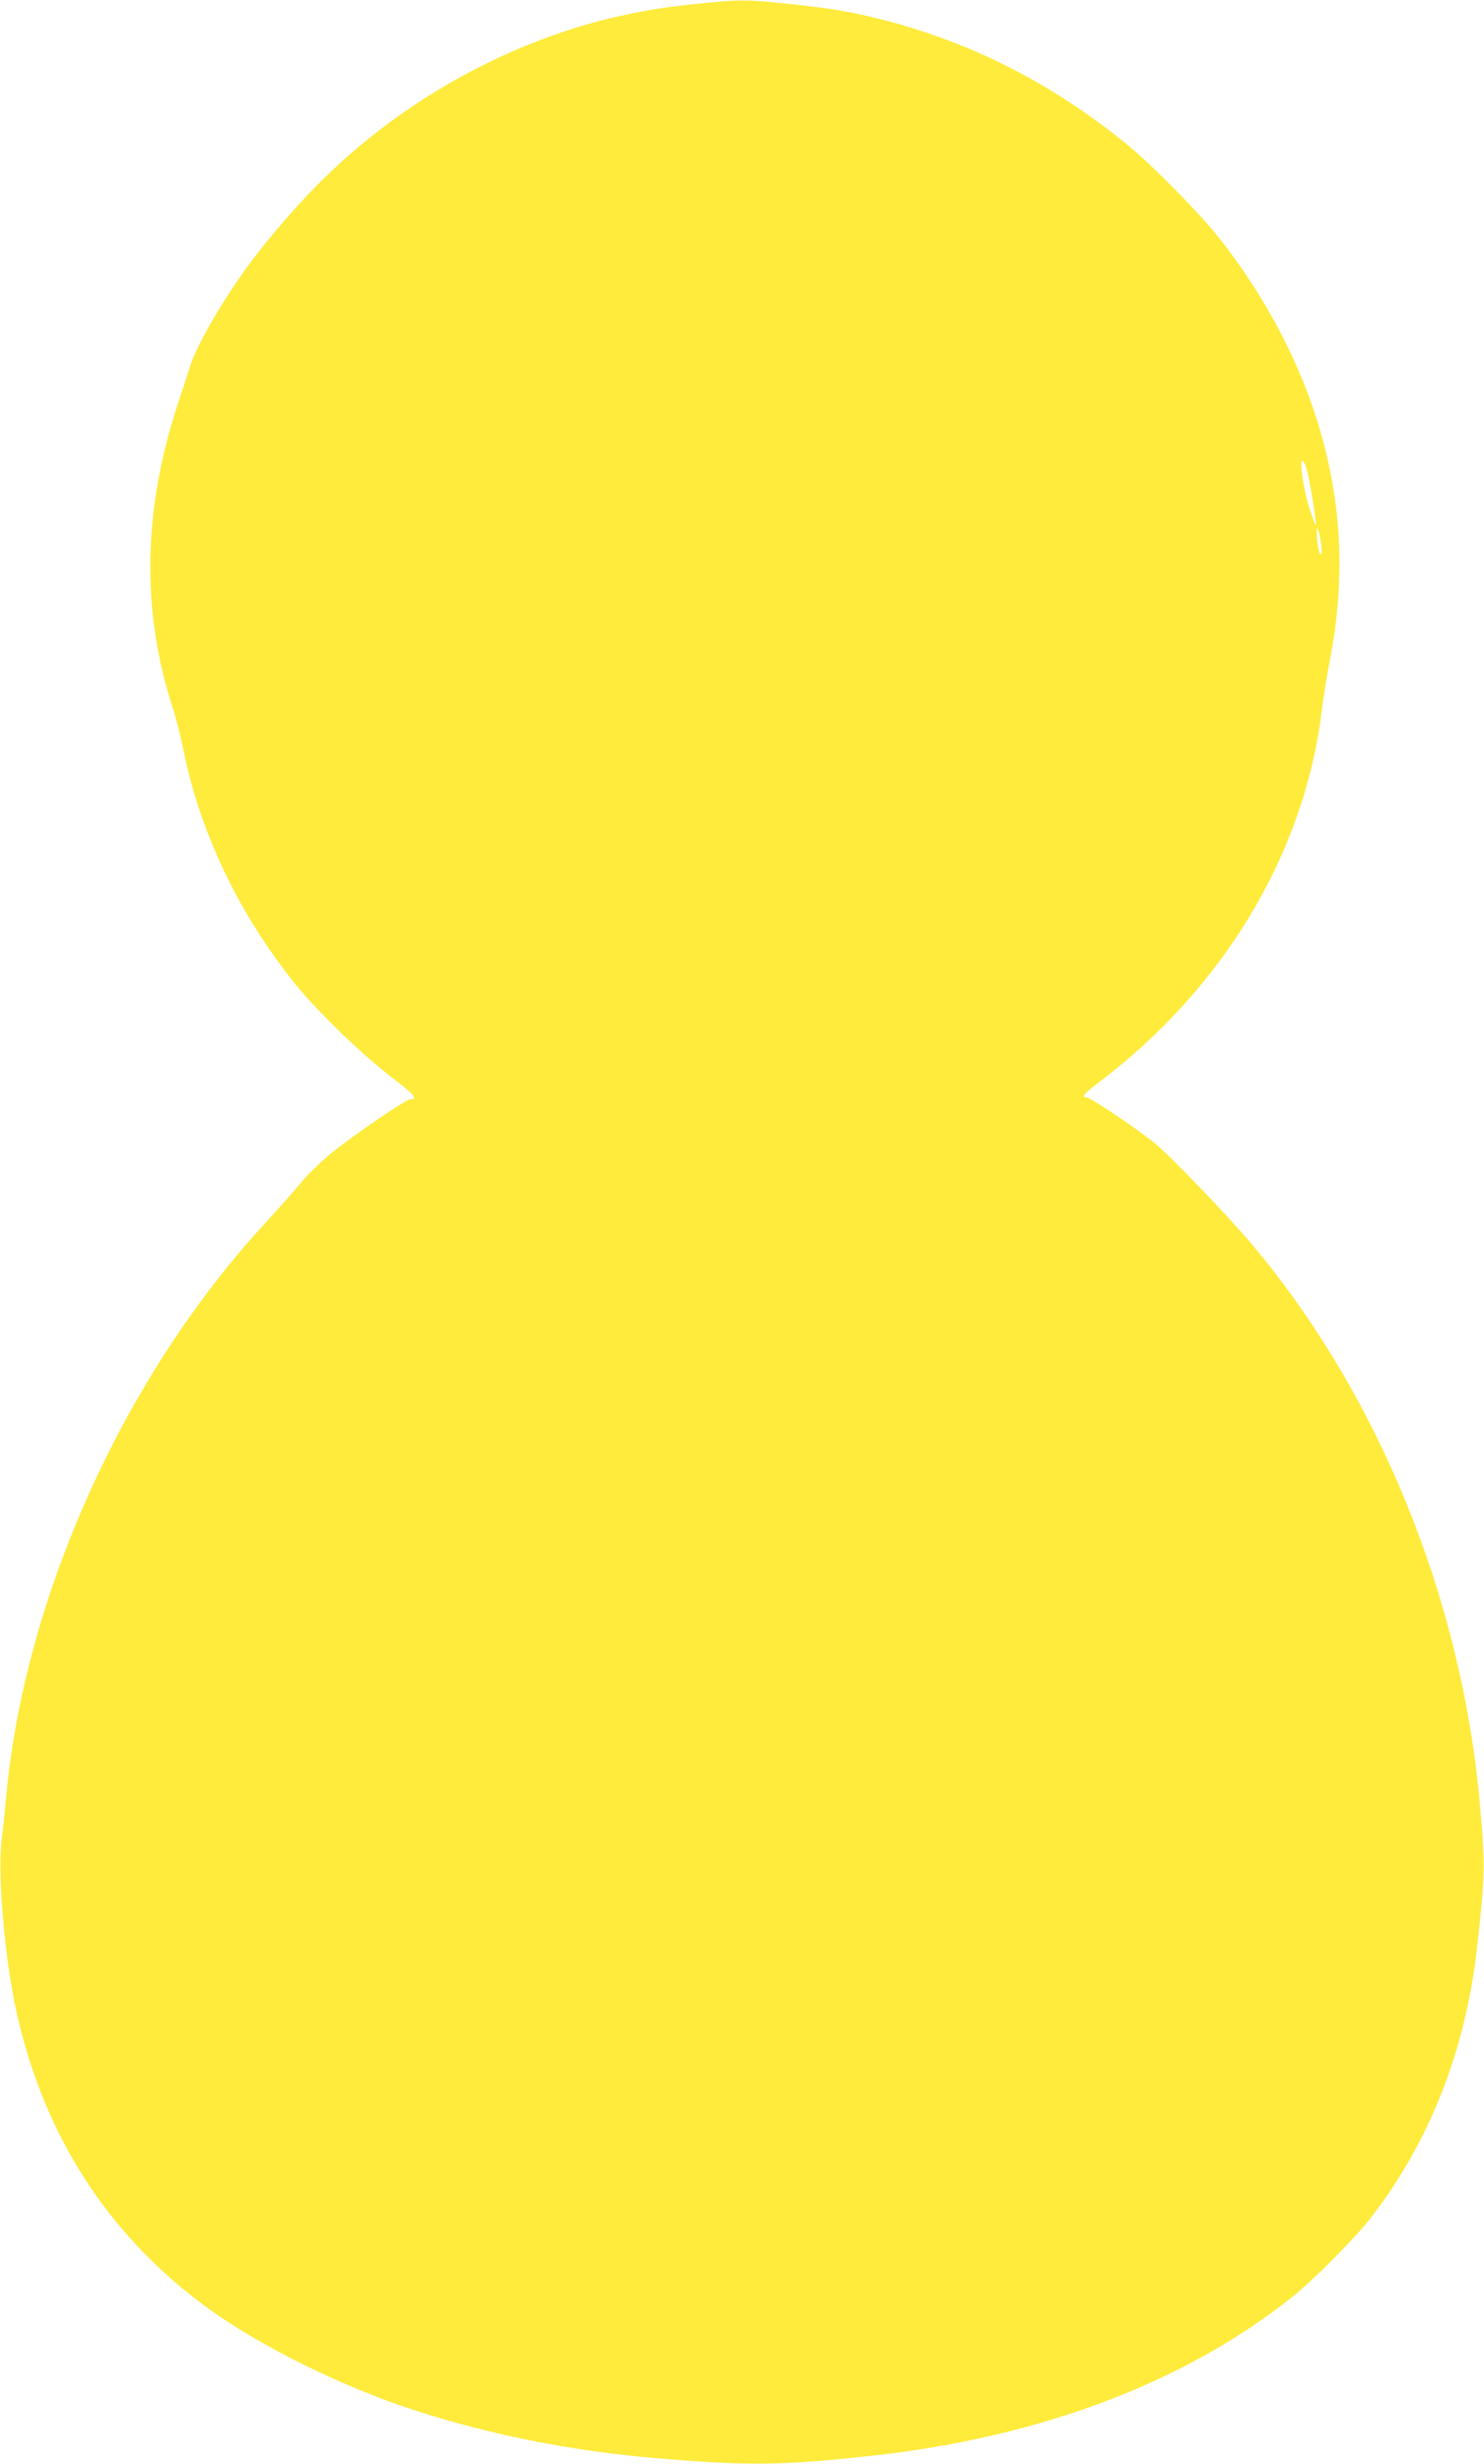 <?xml version="1.0" standalone="no"?>
<!DOCTYPE svg PUBLIC "-//W3C//DTD SVG 20010904//EN"
 "http://www.w3.org/TR/2001/REC-SVG-20010904/DTD/svg10.dtd">
<svg version="1.0" xmlns="http://www.w3.org/2000/svg"
 width="771pt" height="1280pt" viewBox="0 0 771 1280"
 preserveAspectRatio="xMidYMid meet">
<g transform="translate(0,1280) scale(0.1,-0.1)"
fill="#ffeb3b" stroke="none">
<path d="M3620 12780 c-179 -19 -244 -30 -390 -61 -376 -82 -764 -251 -1100
-480 -296 -202 -527 -421 -780 -739 -155 -195 -326 -480 -365 -610 -9 -30 -36
-113 -60 -185 -183 -554 -192 -1081 -25 -1590 16 -49 40 -146 54 -215 86 -426
289 -850 579 -1210 113 -141 354 -374 505 -488 114 -87 135 -112 94 -112 -24
0 -301 -190 -417 -285 -53 -44 -122 -111 -153 -150 -31 -38 -115 -133 -186
-210 -736 -799 -1252 -1947 -1345 -2990 -6 -66 -16 -163 -23 -217 -21 -182 17
-615 78 -890 143 -641 474 -1155 984 -1530 275 -202 711 -418 1095 -541 394
-127 812 -209 1250 -246 468 -39 635 -38 1085 10 887 93 1645 377 2210 825
112 89 329 307 412 414 305 394 493 872 552 1405 43 384 43 432 12 773 -99
1050 -526 2095 -1172 2867 -125 150 -434 472 -516 538 -91 74 -333 237 -352
237 -31 0 -15 19 67 81 643 488 1060 1180 1153 1919 8 69 28 193 44 275 78
405 63 785 -46 1170 -100 355 -286 712 -535 1025 -97 123 -348 377 -469 476
-388 317 -805 530 -1265 649 -167 43 -272 61 -498 85 -216 23 -261 23 -477 0z
m3169 -2418 c17 -62 53 -284 47 -289 -2 -3 -18 39 -35 93 -32 107 -52 252 -33
240 6 -4 16 -24 21 -44z m75 -389 c4 -30 3 -53 -2 -53 -10 0 -22 73 -21 119 0
23 1 24 8 6 5 -11 11 -44 15 -72z"/>
</g>
</svg>
